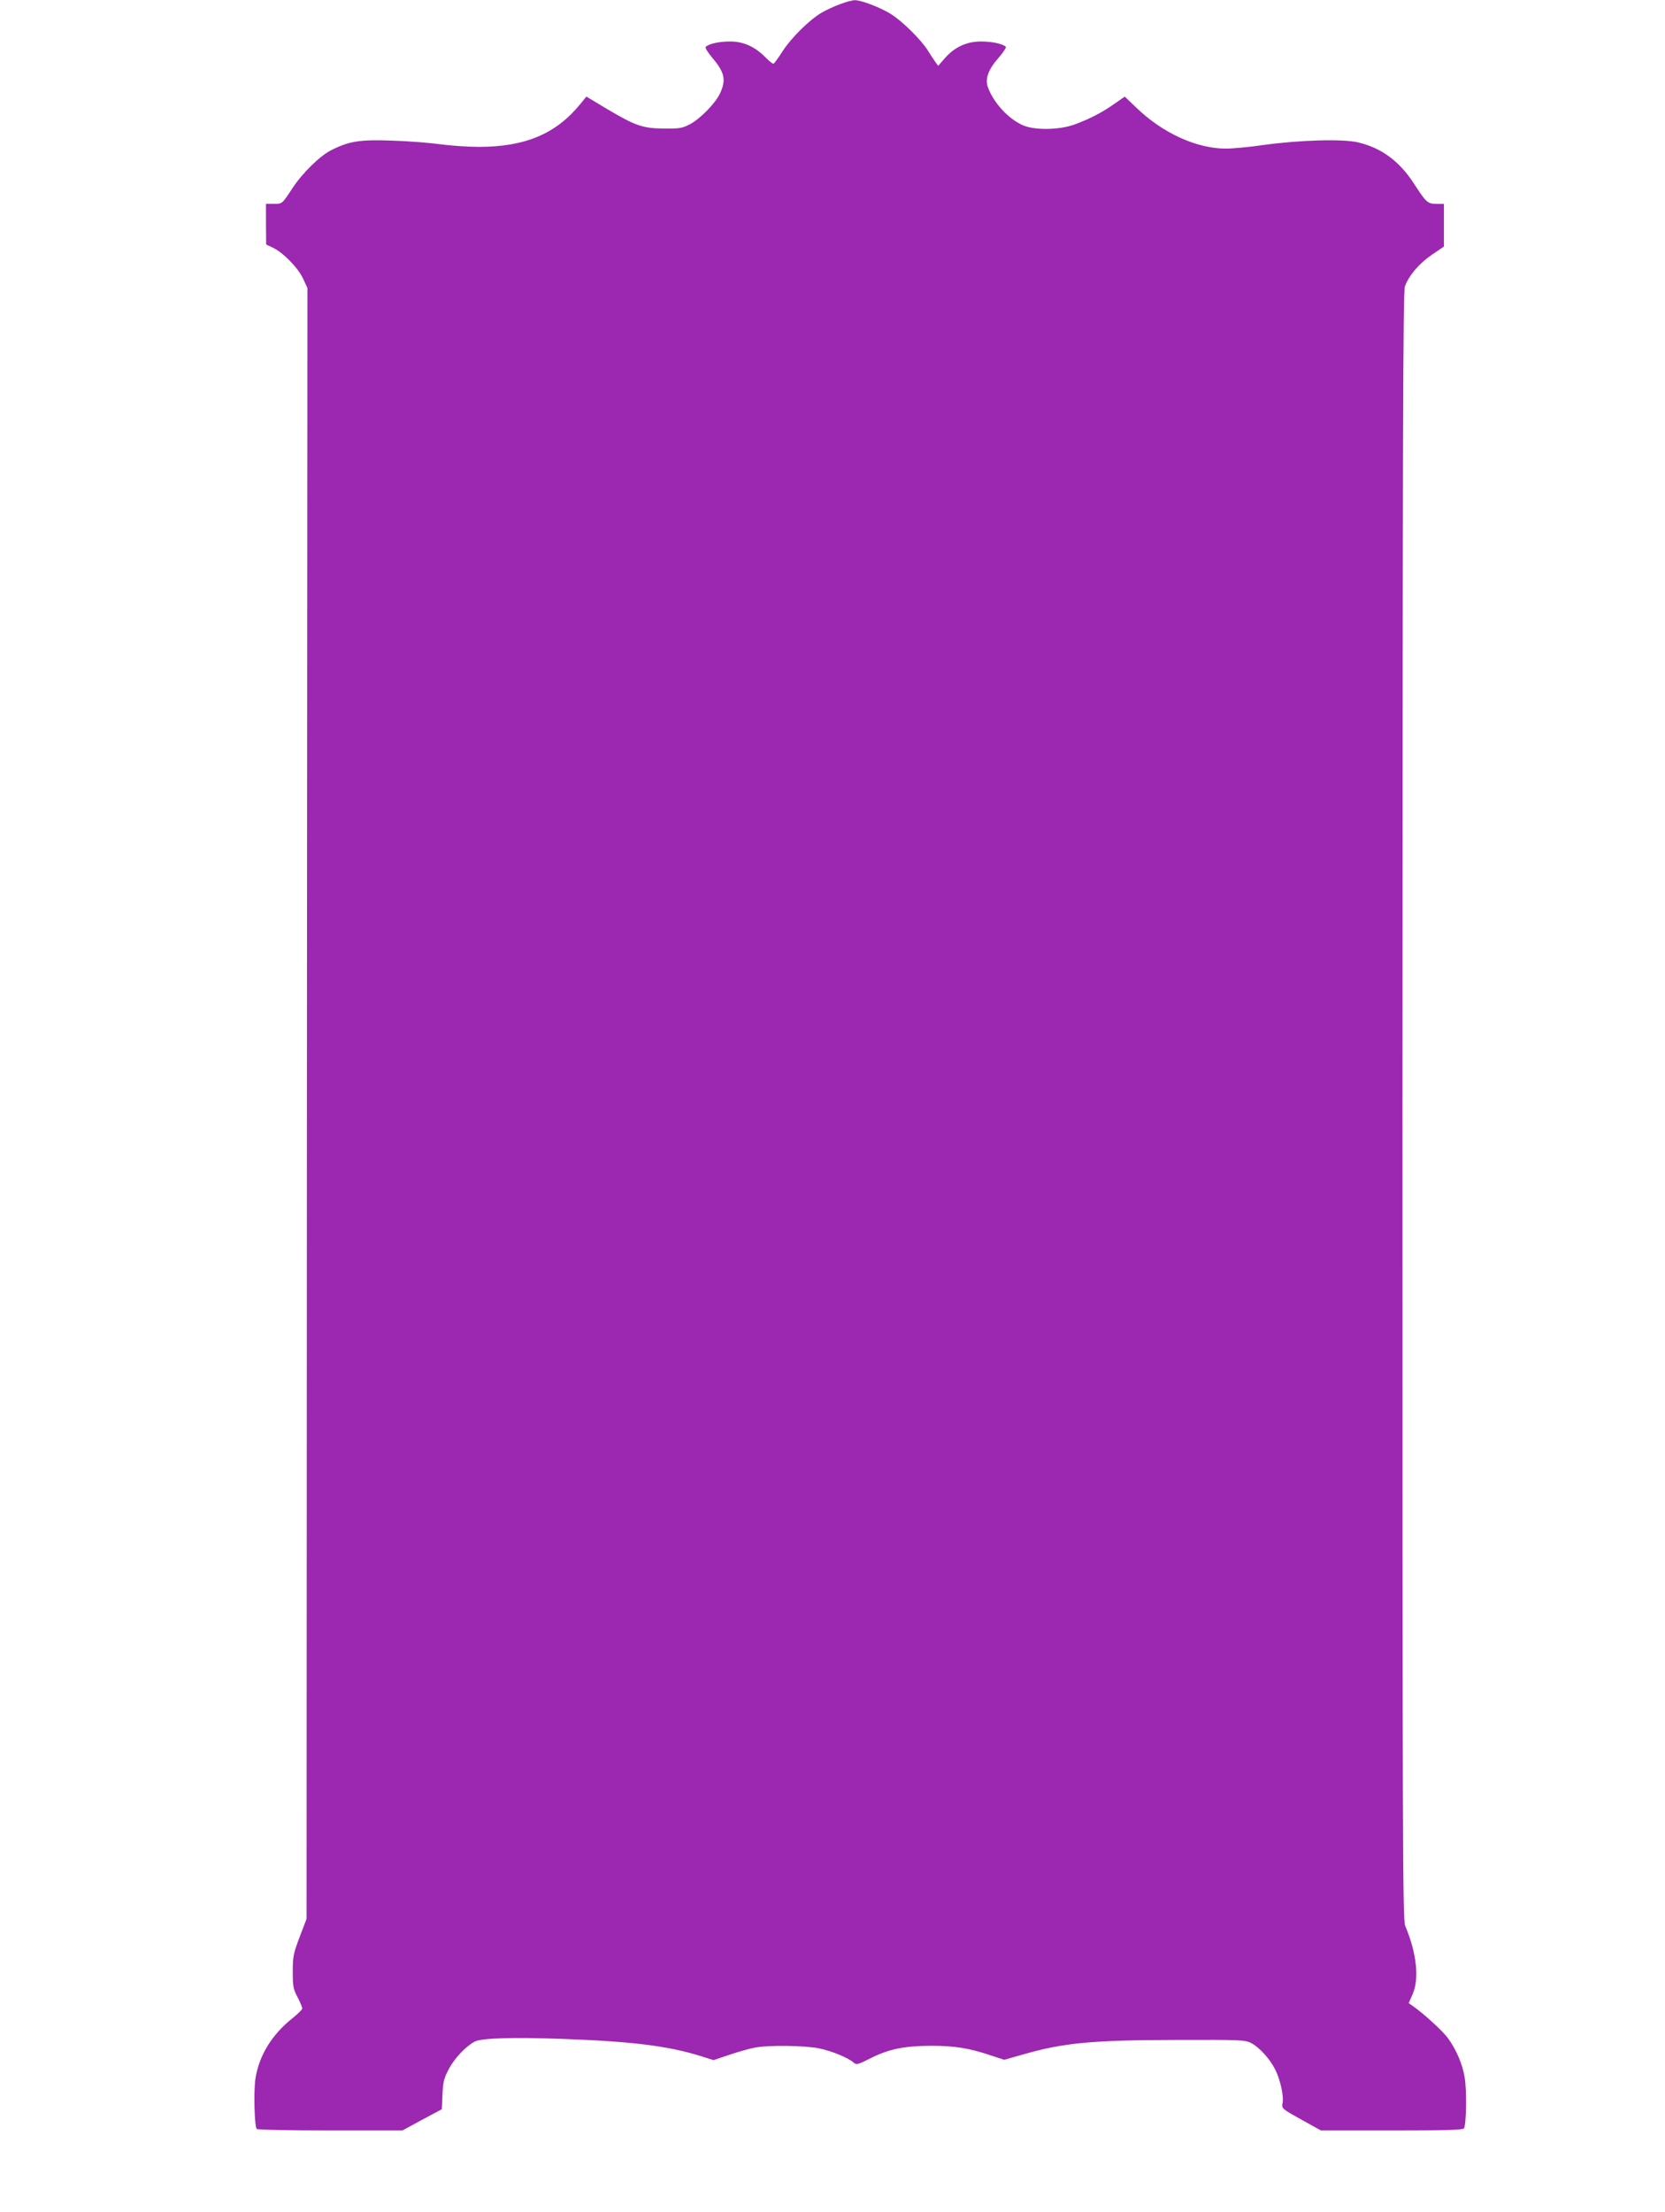 <?xml version="1.0" standalone="no"?>
<!DOCTYPE svg PUBLIC "-//W3C//DTD SVG 20010904//EN"
 "http://www.w3.org/TR/2001/REC-SVG-20010904/DTD/svg10.dtd">
<svg version="1.0" xmlns="http://www.w3.org/2000/svg"
 width="964pt" height="1280pt" viewBox="0 0 964 1280"
 preserveAspectRatio="xMidYMid meet">
<g transform="translate(0,1280) scale(0.1,-0.1)"
fill="#9c27b0" stroke="none">
<path d="M4864 12776 c-34 -12 -82 -35 -108 -50 -71 -42 -175 -145 -226 -224
-25 -39 -48 -71 -52 -71 -5 -1 -26 17 -48 39 -61 61 -127 90 -203 90 -61 0
-122 -13 -141 -31 -5 -5 11 -31 37 -62 72 -85 82 -128 47 -205 -26 -58 -114
-148 -175 -181 -45 -23 -60 -26 -150 -25 -124 1 -166 16 -330 113 l-120 72
-35 -43 c-141 -173 -320 -248 -587 -248 -65 0 -165 7 -223 15 -58 8 -181 18
-275 21 -189 7 -251 -2 -355 -54 -66 -32 -171 -135 -228 -223 -59 -90 -58 -89
-107 -89 l-45 0 0 -117 1 -118 38 -18 c59 -27 148 -118 176 -180 l25 -54 -3
-4719 -2 -4719 -40 -105 c-36 -95 -40 -114 -40 -200 0 -85 3 -102 28 -149 15
-29 27 -58 27 -65 0 -6 -25 -31 -56 -56 -120 -95 -194 -216 -215 -350 -11 -71
-6 -270 7 -291 3 -5 183 -9 425 -9 l419 0 114 62 114 61 4 86 c3 74 9 95 38
149 33 62 99 131 150 157 40 20 223 25 505 15 412 -15 615 -41 807 -101 l69
-22 92 31 c51 17 116 36 145 41 76 16 295 13 375 -4 73 -15 170 -55 199 -82
16 -14 24 -13 100 26 106 53 197 71 353 71 133 0 219 -14 343 -56 l76 -25 106
30 c238 69 404 84 900 85 355 1 388 0 422 -17 48 -24 110 -92 141 -154 29 -57
51 -155 43 -193 -6 -34 -7 -33 121 -104 l101 -56 411 0 c308 0 412 3 417 12
14 22 17 223 4 295 -12 77 -50 164 -98 229 -29 39 -131 133 -196 180 l-30 21
23 52 c39 91 23 238 -43 395 -15 35 -16 422 -16 4745 1 3853 3 4713 14 4743
22 62 81 132 155 183 l71 48 0 124 0 123 -43 0 c-51 0 -61 10 -129 115 -84
131 -189 209 -325 241 -88 21 -335 14 -547 -15 -81 -12 -180 -21 -218 -21
-170 0 -367 90 -519 237 l-67 64 -63 -44 c-75 -52 -140 -85 -229 -118 -90 -32
-234 -34 -302 -2 -84 39 -167 131 -199 220 -16 48 3 101 62 168 28 32 47 61
42 65 -19 17 -81 30 -143 30 -83 0 -152 -32 -209 -96 l-39 -45 -17 23 c-9 13
-29 43 -45 69 -38 59 -140 161 -206 204 -57 38 -178 85 -215 84 -13 0 -52 -10
-85 -23z"/>
</g>
</svg>

